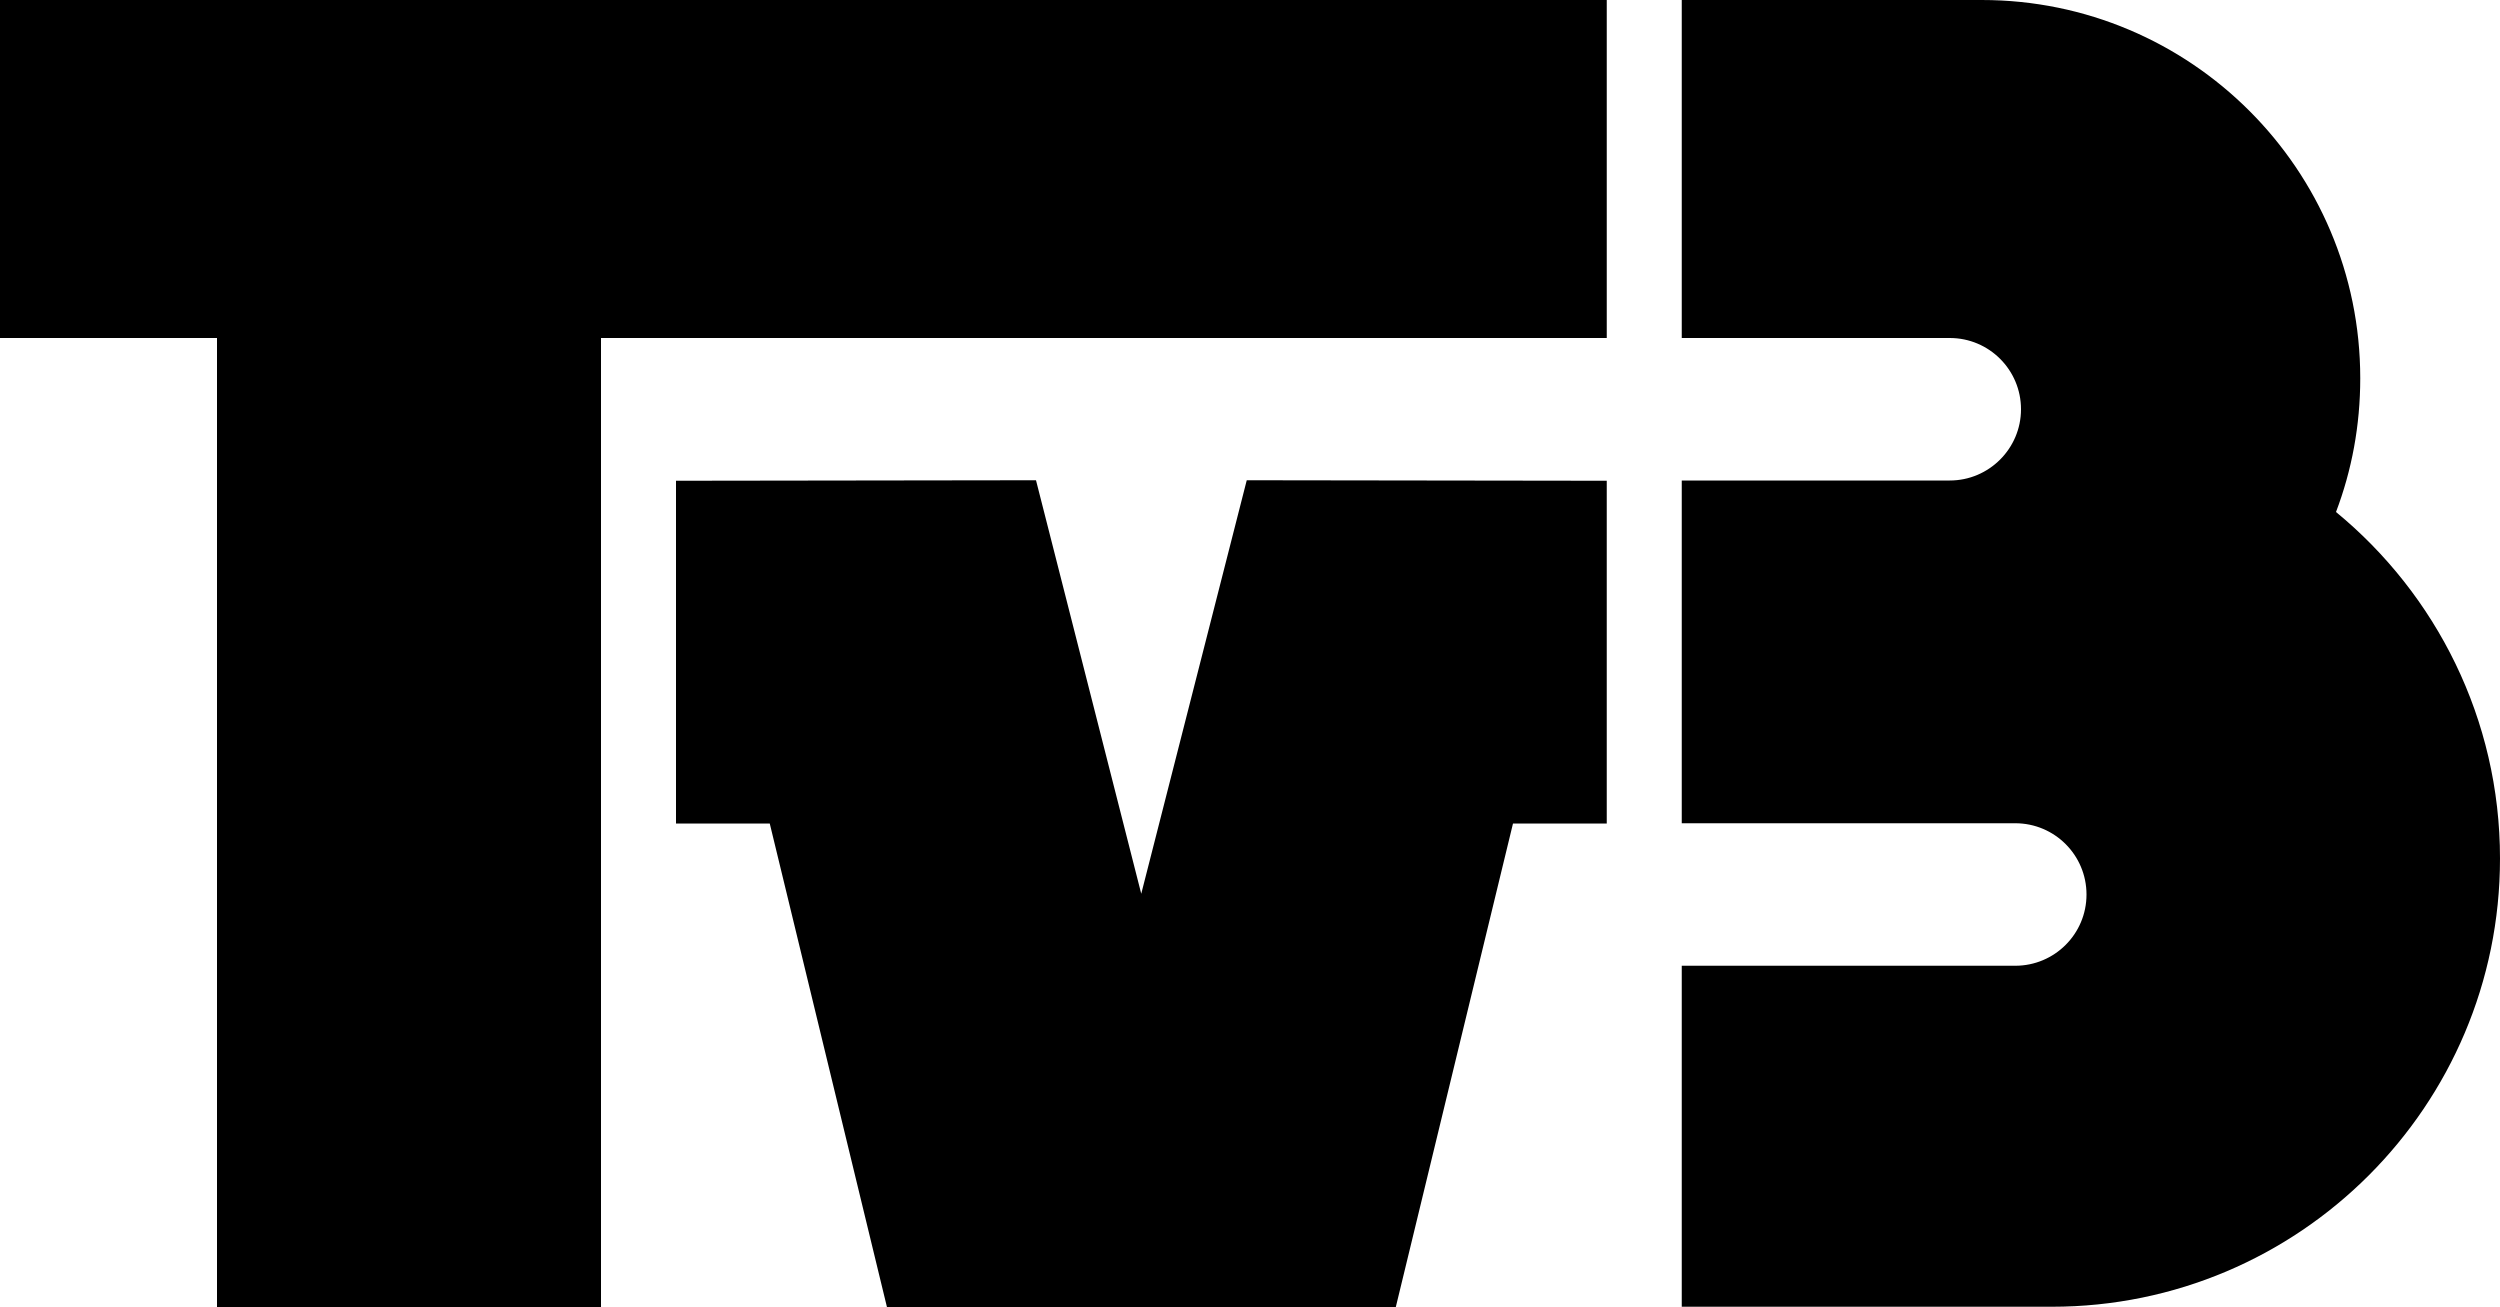 <?xml version="1.0" encoding="utf-8"?>
<!-- Generator: Adobe Illustrator 26.0.3, SVG Export Plug-In . SVG Version: 6.00 Build 0)  -->
<svg version="1.1" id="Layer_1" xmlns="http://www.w3.org/2000/svg" xmlns:xlink="http://www.w3.org/1999/xlink" x="0px" y="0px"
	 viewBox="0 0 1000 522.9" style="enable-background:new 0 0 1000 522.9;" xml:space="preserve">
<style type="text/css">
	.st0{fill:none;}
</style>
<g>
	<path d="M934.4,204.8c6.3-16.6,9.7-34.6,9.7-53.5C944.1,67.8,876.3,0,792.7,0h-120v135.2h107.2c15.8,0,28.5,12.8,28.5,28.5
		s-12.8,28.5-28.5,28.5H672.7v137.1h133.4c15.8,0,28.5,12.8,28.5,28.5c0,15.8-12.8,28.5-28.5,28.5H672.7v136.4h148
		c99,0,179.3-80.3,179.3-179.3C1000,287.6,974.4,237.7,934.4,204.8z"/>
</g>
<polygon points="642.7,0 0,0 0,135.2 86.8,135.2 86.8,522.9 240.4,522.9 240.4,135.2 642.7,135.2 "/>
<polygon points="642.7,192.3 498.7,192.1 456.5,357.5 414.4,192.1 270.4,192.3 270.4,329.4 307.9,329.4 354.8,522.9 558.3,522.9 
	605.2,329.4 642.7,329.4 "/>
<path class="st0" d="M642.7,329.4"/>
<path class="st0" d="M672.7,329.4"/>
<g>
</g>
<g>
</g>
<g>
</g>
<g>
</g>
<g>
</g>
</svg>
